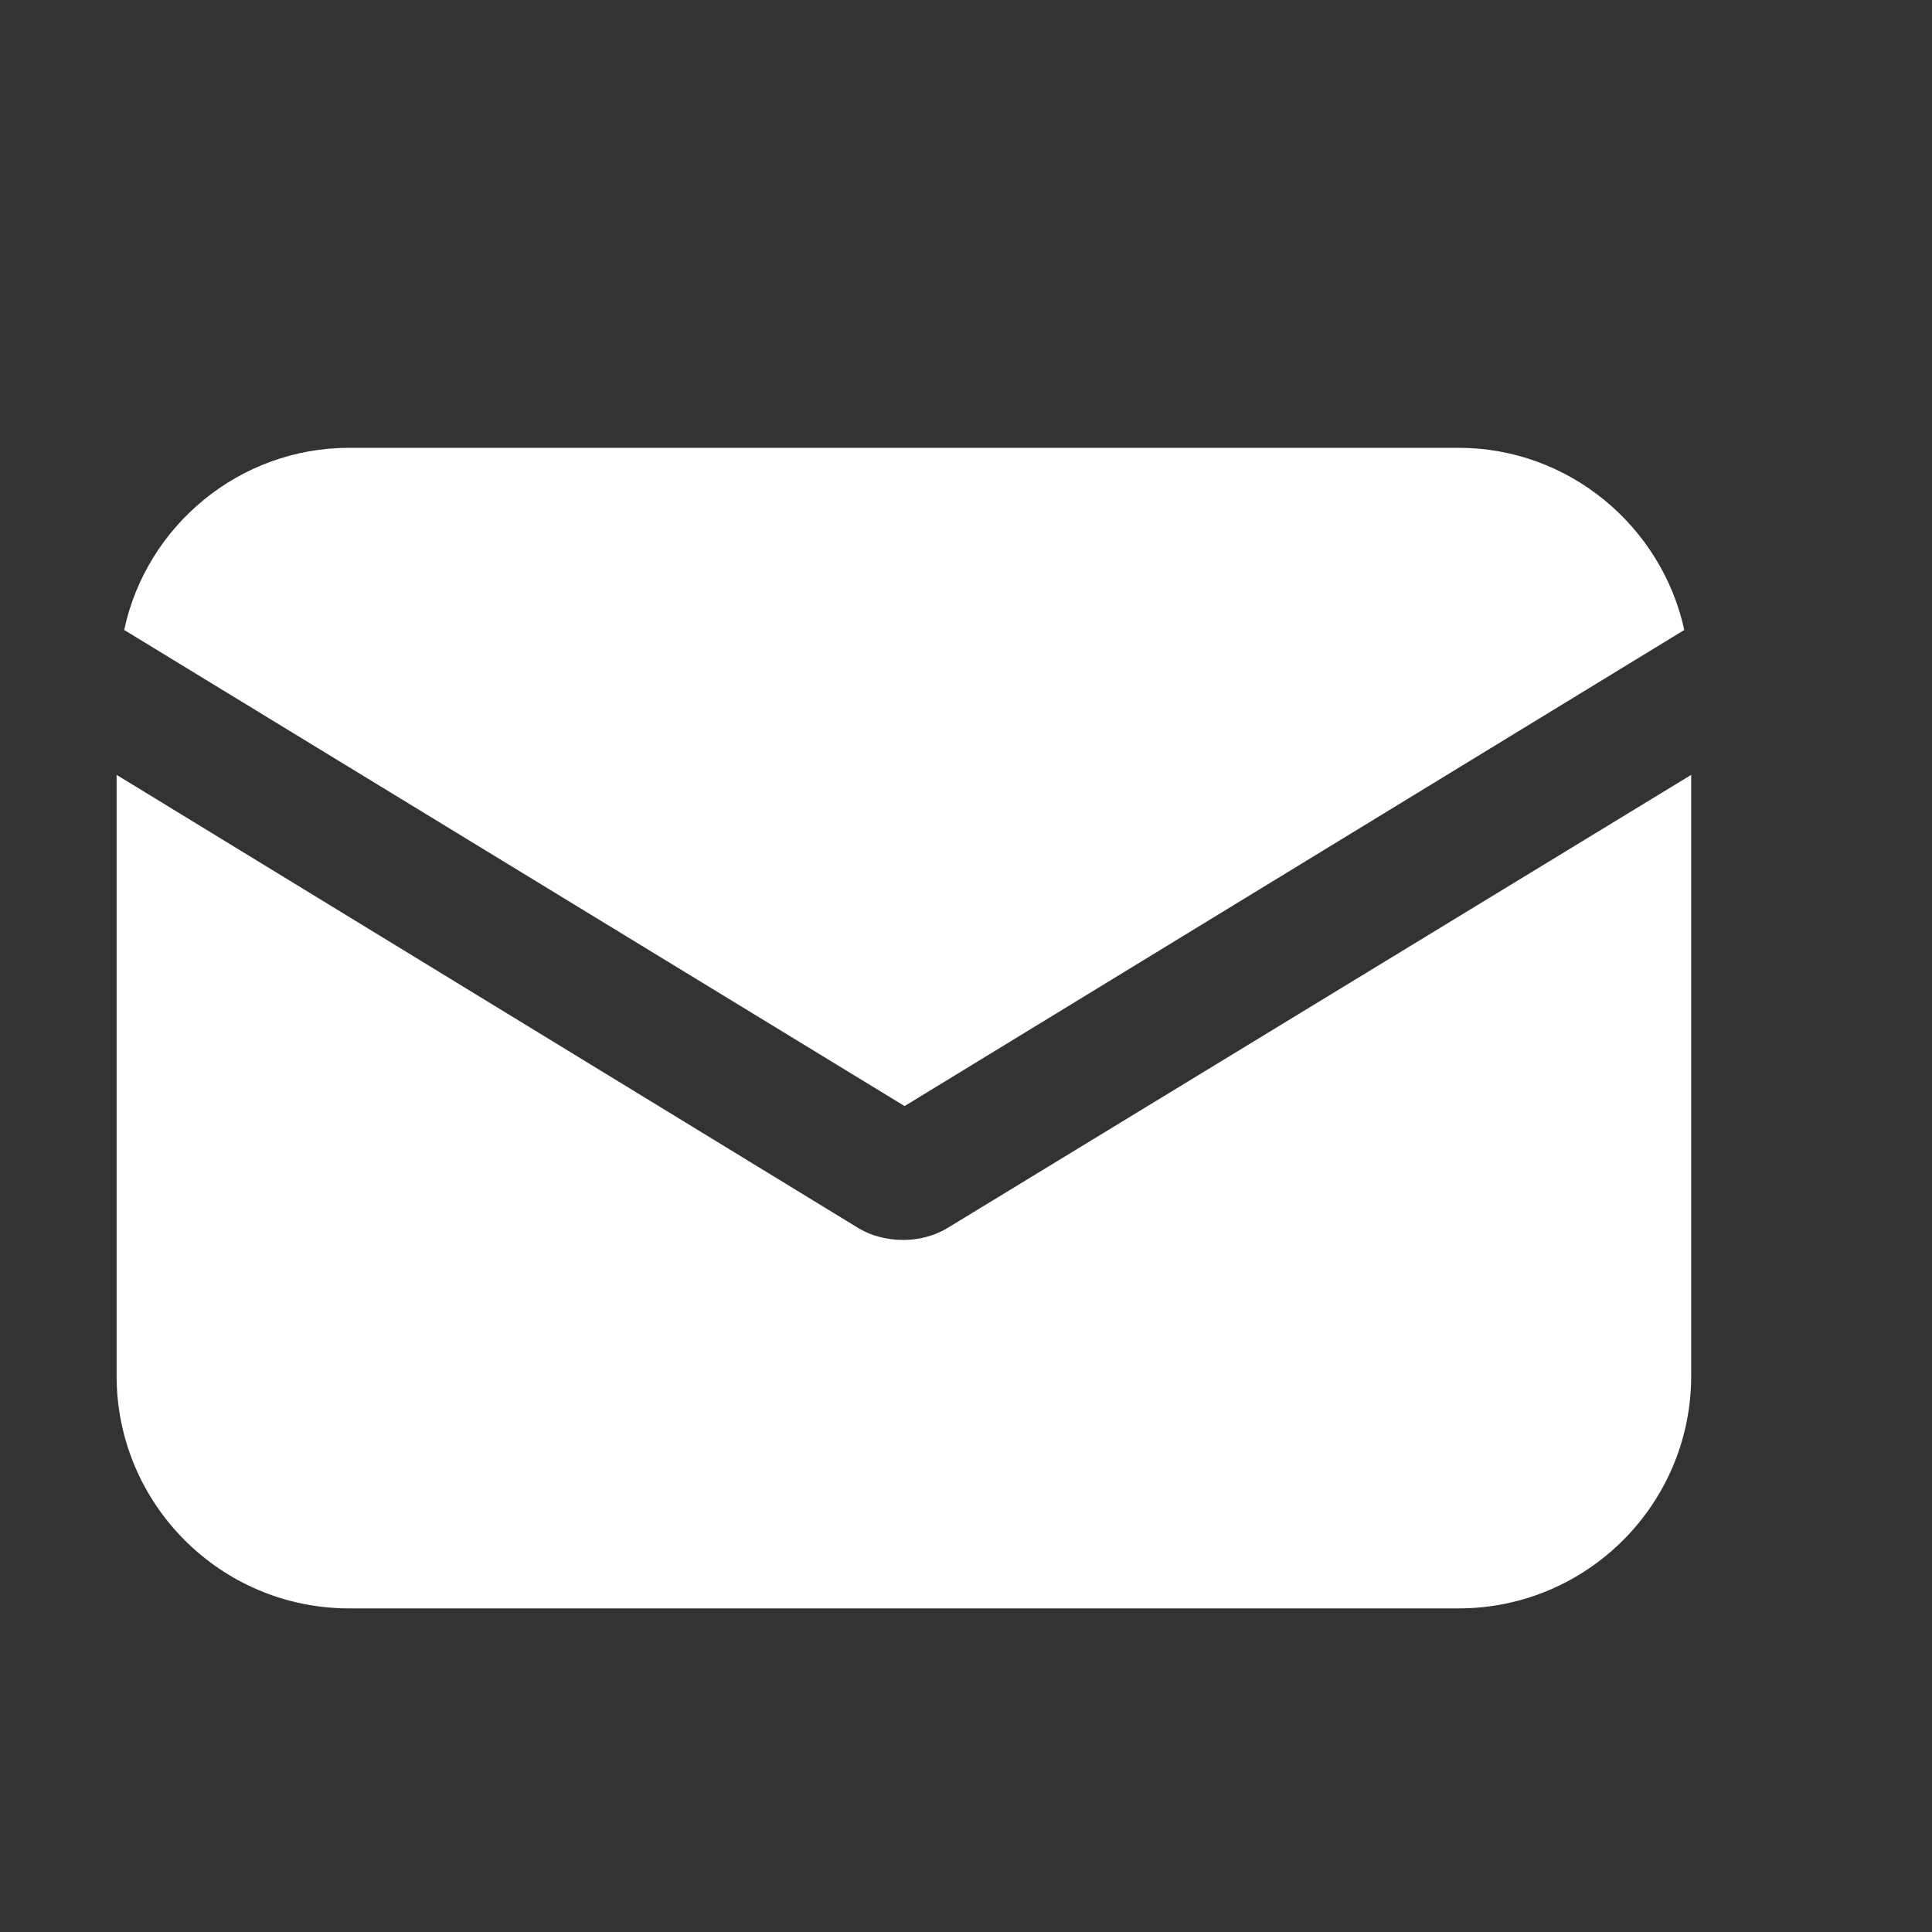 <?xml version="1.0" encoding="UTF-8"?> <!-- Creator: CorelDRAW 2021 (64-Bit) --> <svg xmlns="http://www.w3.org/2000/svg" xmlns:xlink="http://www.w3.org/1999/xlink" xmlns:xodm="http://www.corel.com/coreldraw/odm/2003" xml:space="preserve" width="28px" height="28px" style="shape-rendering:geometricPrecision; text-rendering:geometricPrecision; image-rendering:optimizeQuality; fill-rule:evenodd; clip-rule:evenodd" viewBox="0 0 28 28"><rect x="0" y="0" width="28" height="28" fill="#333333" stroke="none"/> <defs> <style type="text/css"> <![CDATA[ .fil1 {fill:none} .fil0 {fill:white;fill-rule:nonzero} ]]> </style> </defs> <g id="Слой_x0020_1">  <g id="_1804967011328"> <g> <g> <path class="fil0" d="M13.76 17.78c-0.22,0.14 -0.46,0.19 -0.67,0.19 -0.22,0 -0.46,-0.05 -0.68,-0.19l-10.72 -6.55 0 8.71c0,1.86 1.51,3.37 3.37,3.37l16.08 0c1.86,0 3.37,-1.51 3.37,-3.37l0 -8.71 -10.75 6.55z"></path> </g> </g> <g> <g> <path class="fil0" d="M21.14 6.49l-16.08 0c-1.59,0 -2.94,1.13 -3.26,2.64l11.31 6.9 11.3 -6.9c-0.33,-1.51 -1.68,-2.64 -3.27,-2.64z"></path> </g> </g> <g> </g> <g> </g> <g> </g> <g> </g> <g> </g> <g> </g> <g> </g> <g> </g> <g> </g> <g> </g> <g> </g> <g> </g> <g> </g> <g> </g> <g> </g> </g> <rect class="fil1" x="-0.9" y="0.9" width="28" height="28"></rect> </g> </svg> 